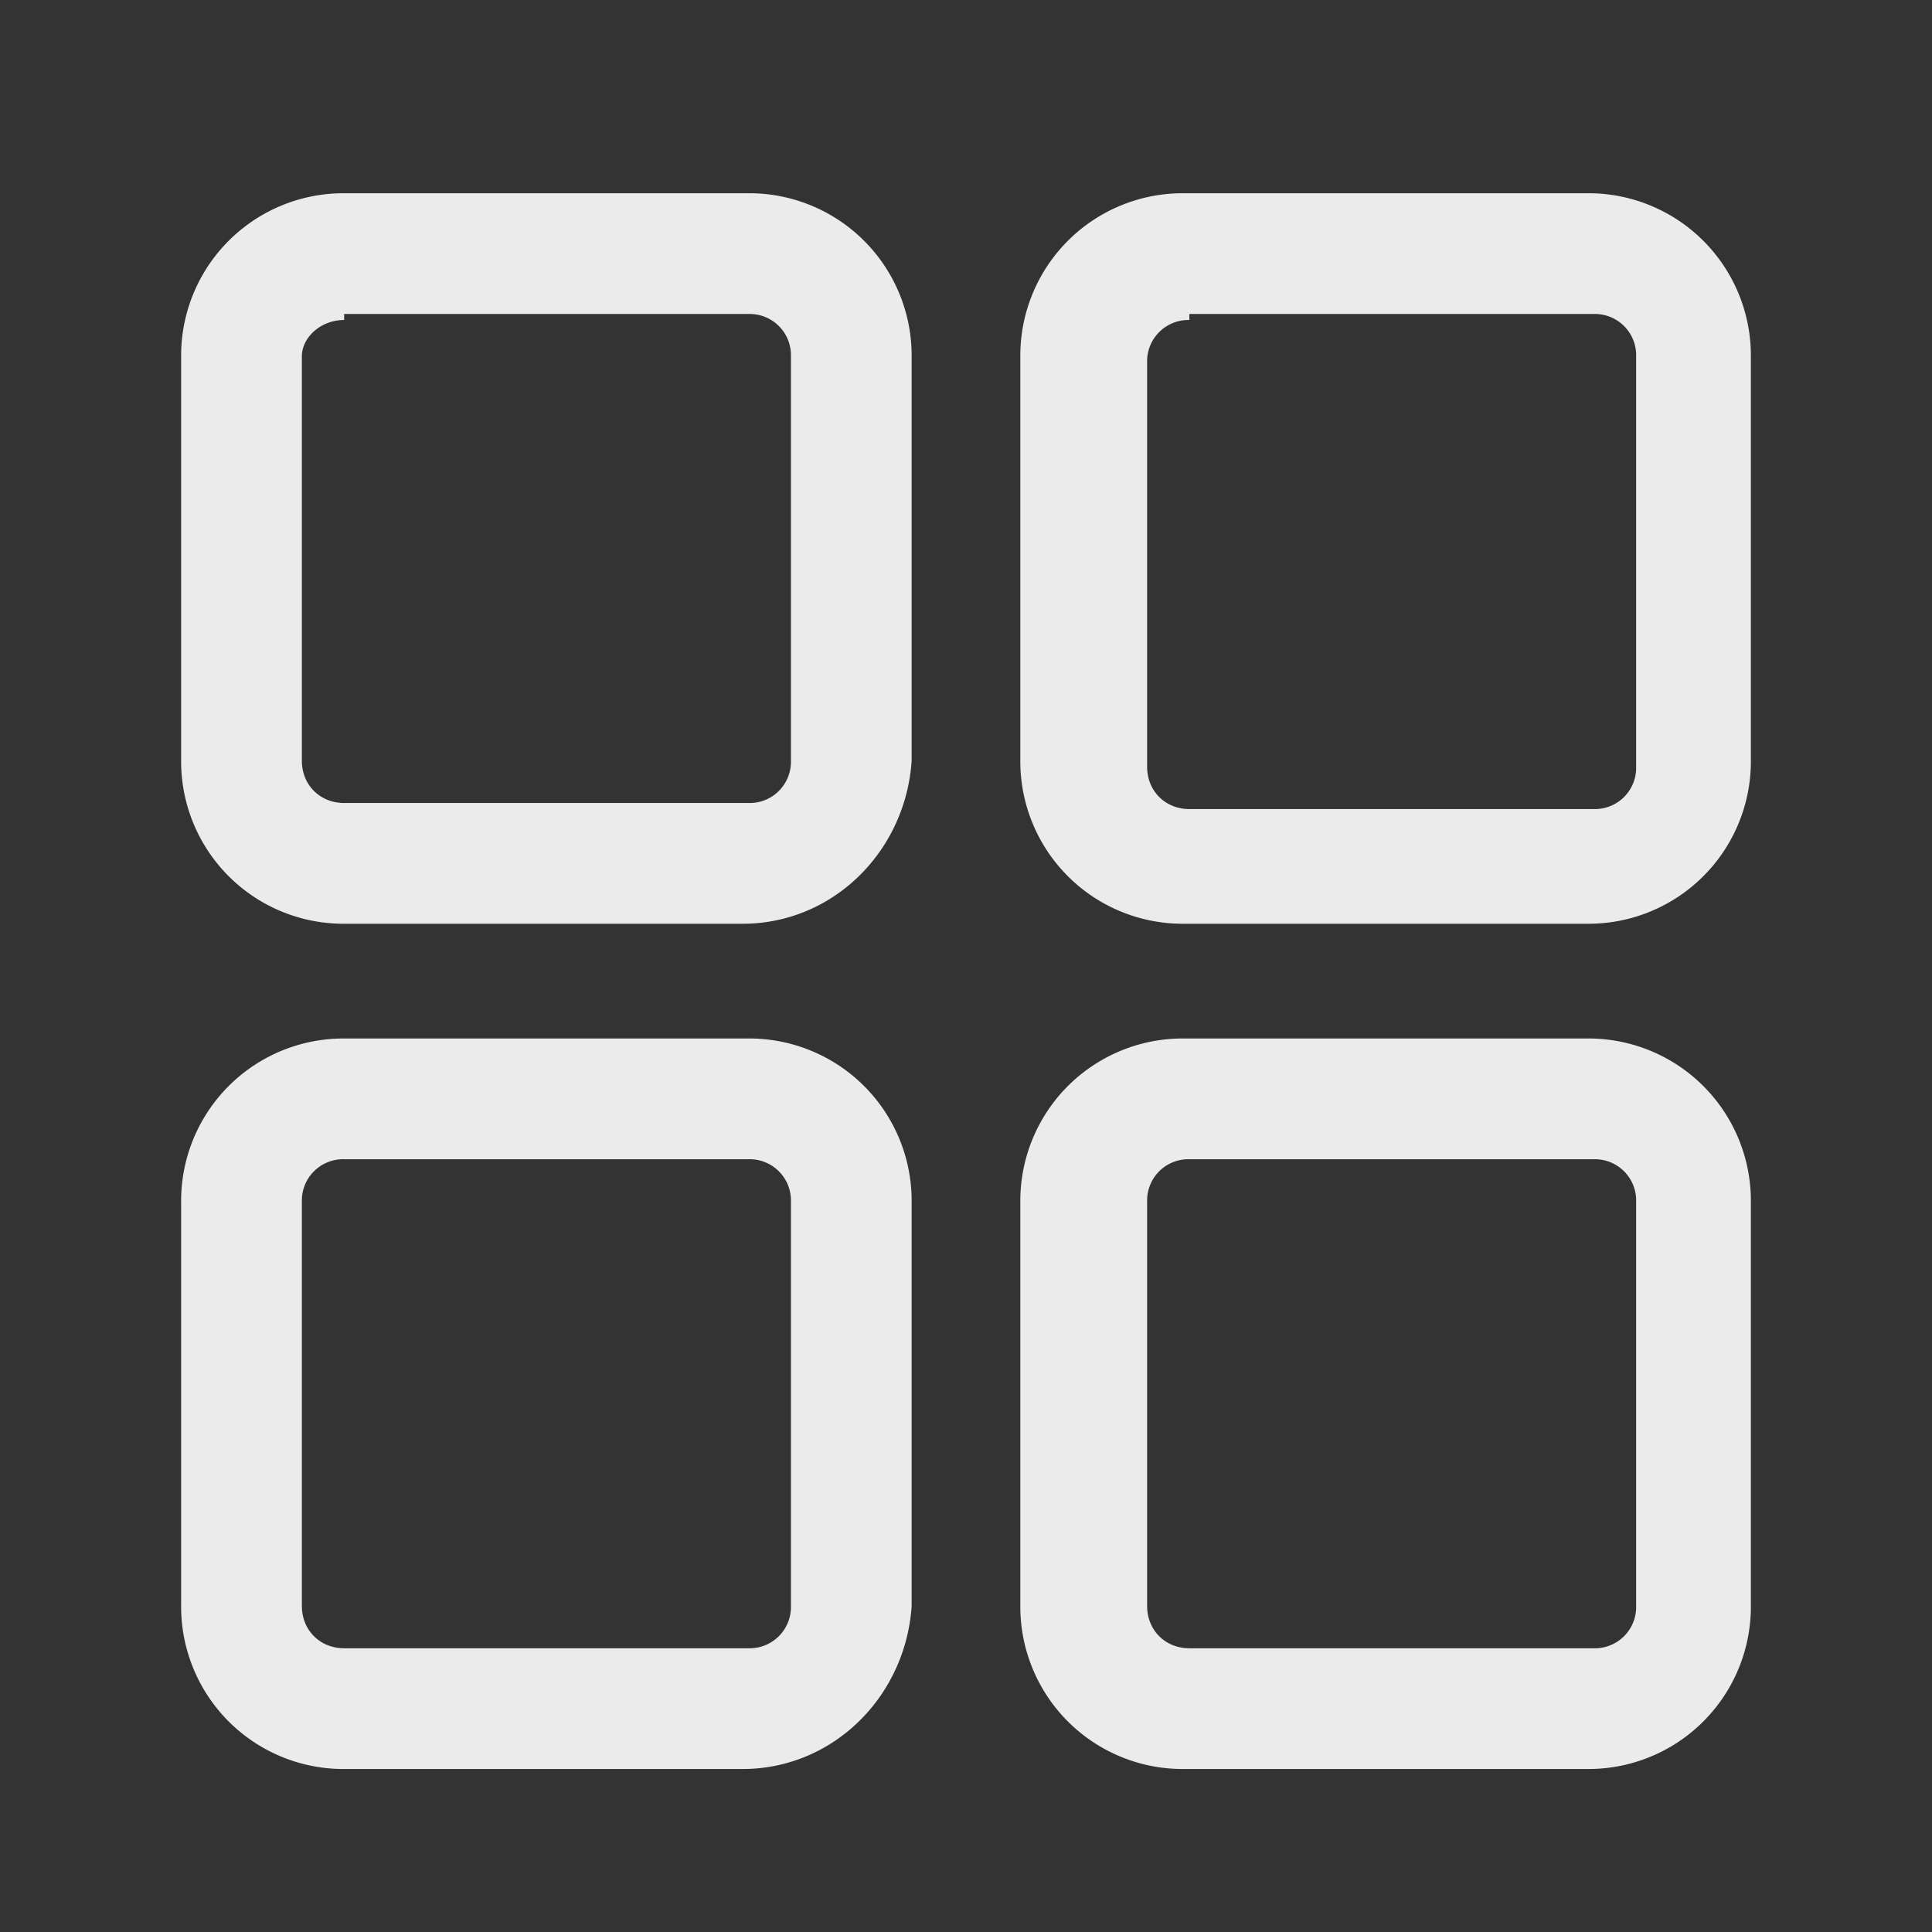 <svg xmlns="http://www.w3.org/2000/svg" width="52" height="52" fill="none" viewBox="0 0 52 52"><rect x="0" y="0" width="52" height="52" fill="#333333" stroke="none"/><defs><clipPath id="a"><rect width="52" height="52" rx="0"/></clipPath></defs><g clip-path="url(#a)"><path fill="#fff" fill-opacity=".9" d="M42.737 24.863H31.85a4.37 4.37 0 0 1-4.388-4.387V9.588a4.37 4.37 0 0 1 4.388-4.387h10.887a4.37 4.37 0 0 1 4.388 4.387v10.888a4.37 4.37 0 0 1-4.388 4.387M32.012 8.613a1.11 1.11 0 0 0-1.137 1.138v10.887c0 .65.487 1.138 1.137 1.138H42.9a1.11 1.11 0 0 0 1.137-1.138V9.588A1.11 1.11 0 0 0 42.9 8.451H32.012zm-12.024 16.25H9.262a4.37 4.37 0 0 1-4.387-4.387V9.588a4.37 4.37 0 0 1 4.387-4.387H20.15a4.37 4.37 0 0 1 4.387 4.387v10.888c-.162 2.437-2.112 4.387-4.55 4.387M9.263 8.613c-.65 0-1.138.488-1.138.975v10.888c0 .65.488 1.137 1.138 1.137H20.15a1.11 1.11 0 0 0 1.138-1.137V9.588a1.11 1.11 0 0 0-1.138-1.137H9.262zm33.474 39H31.85a4.37 4.37 0 0 1-4.388-4.387V32.338a4.37 4.37 0 0 1 4.388-4.387h10.887a4.37 4.37 0 0 1 4.388 4.387v10.888a4.37 4.37 0 0 1-4.388 4.387M32.012 31.201a1.11 1.11 0 0 0-1.137 1.137v10.888c0 .65.487 1.137 1.137 1.137H42.9a1.11 1.11 0 0 0 1.137-1.137V32.338a1.11 1.11 0 0 0-1.137-1.137zM19.988 47.613H9.262a4.37 4.37 0 0 1-4.387-4.387V32.338a4.37 4.37 0 0 1 4.387-4.387H20.15a4.37 4.37 0 0 1 4.387 4.387v10.888c-.162 2.437-2.112 4.387-4.55 4.387M9.262 31.201a1.11 1.11 0 0 0-1.137 1.137v10.888c0 .65.488 1.137 1.137 1.137H20.15a1.11 1.11 0 0 0 1.138-1.137V32.338a1.11 1.11 0 0 0-1.138-1.137z" style="mix-blend-mode:passthrough"/></g></svg>